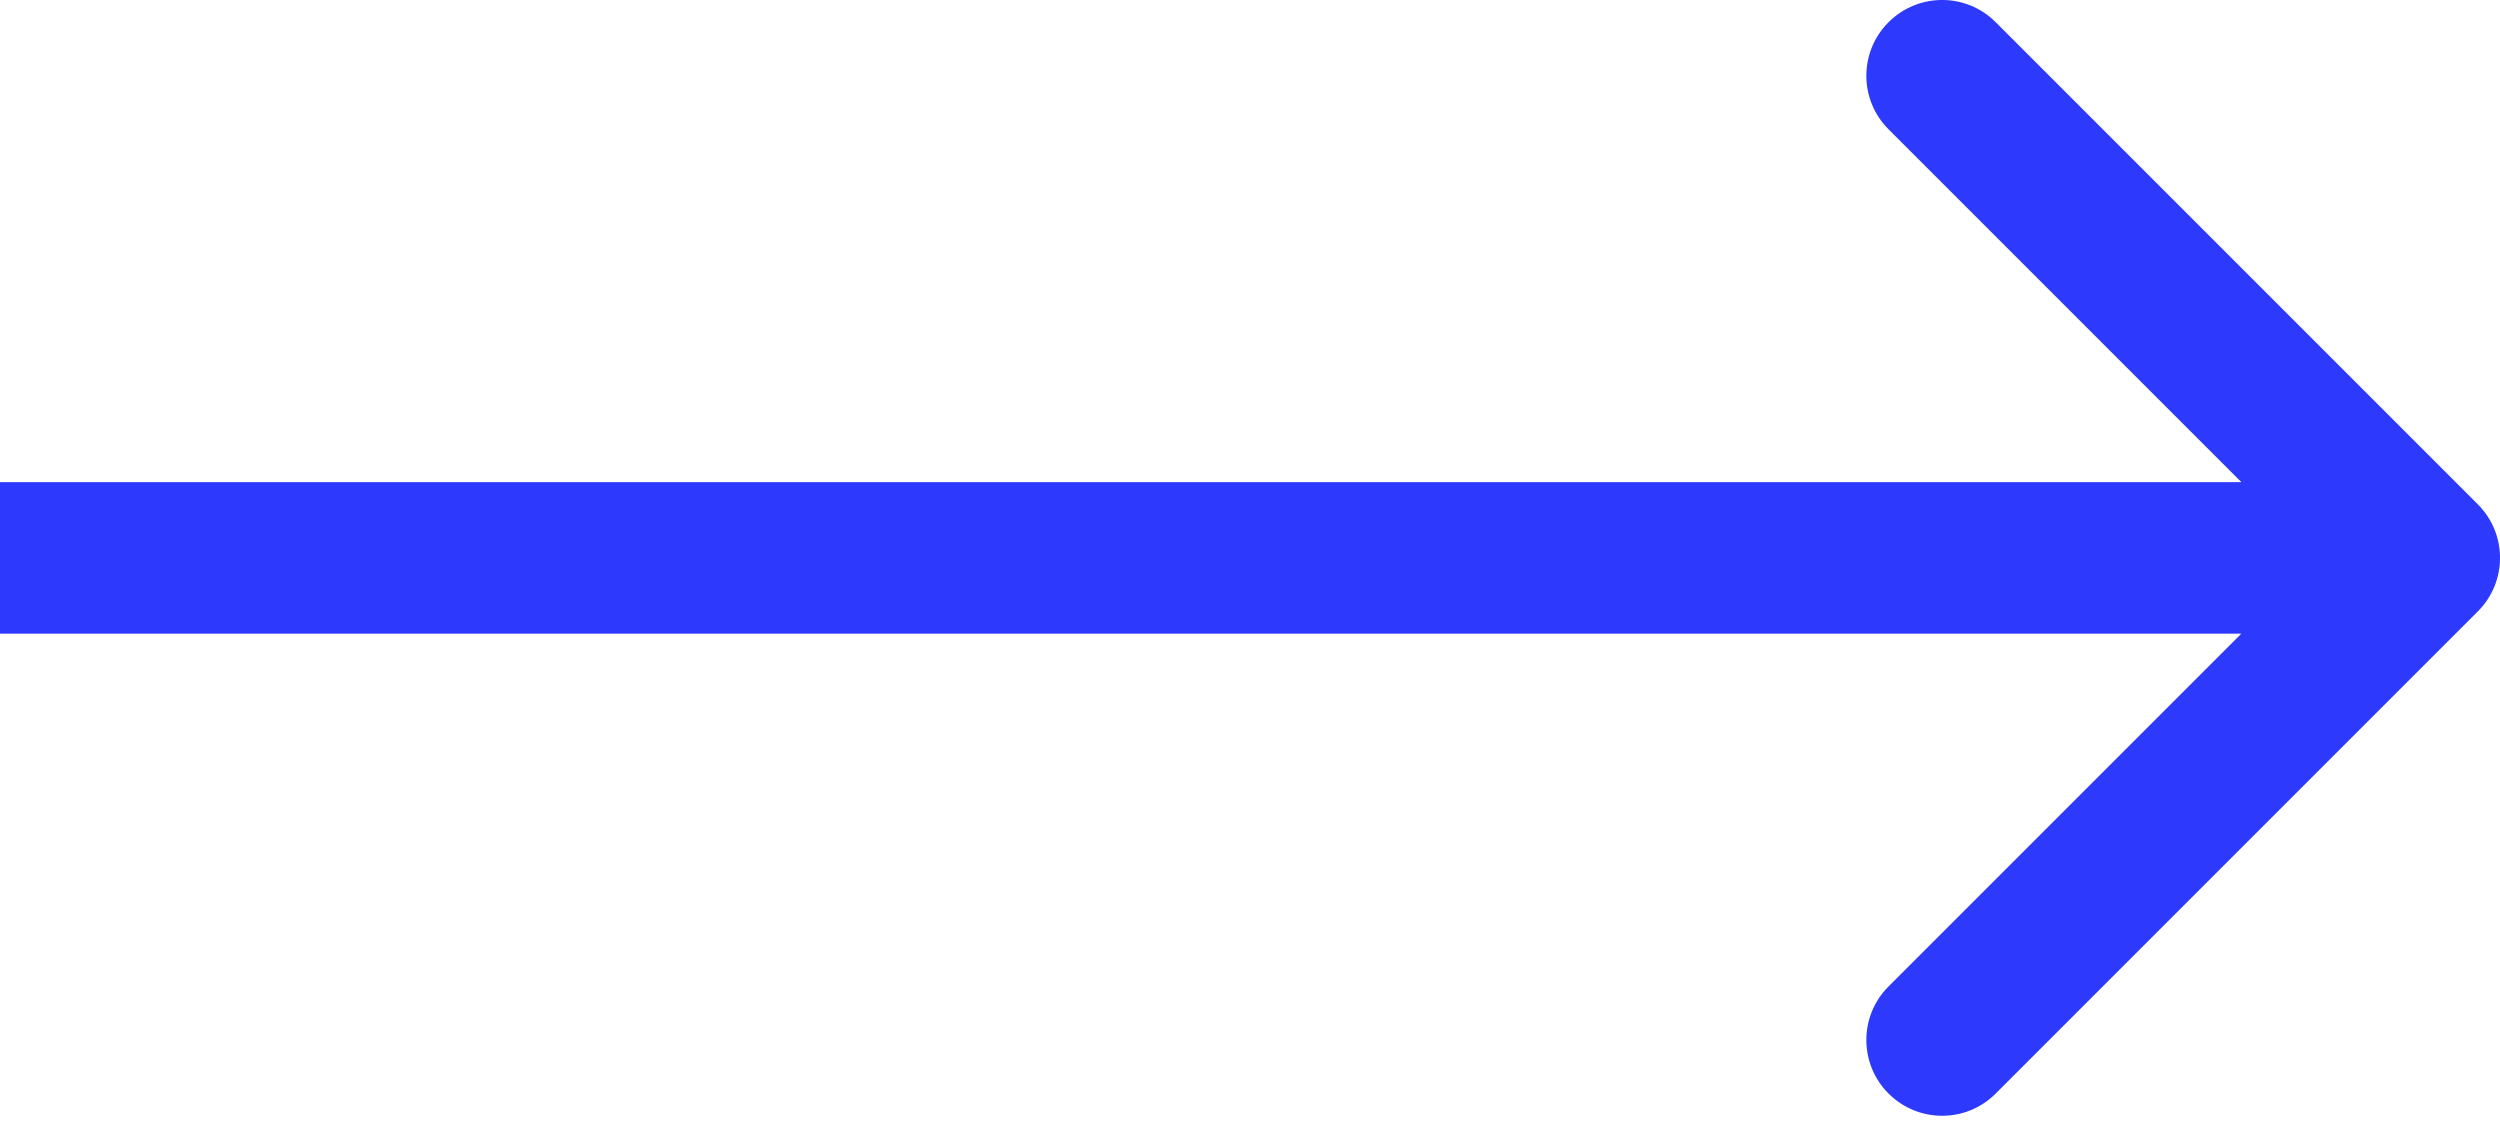 <?xml version="1.0" encoding="UTF-8"?> <svg xmlns="http://www.w3.org/2000/svg" width="33" height="15" viewBox="0 0 33 15" fill="none"><path d="M32.707 8.071C33.098 7.681 33.098 7.047 32.707 6.657L26.343 0.293C25.953 -0.098 25.32 -0.098 24.929 0.293C24.538 0.683 24.538 1.317 24.929 1.707L30.586 7.364L24.929 13.021C24.538 13.411 24.538 14.045 24.929 14.435C25.32 14.826 25.953 14.826 26.343 14.435L32.707 8.071ZM0 7.364V8.364H32V7.364V6.364H0V7.364Z" fill="#2E39FE"></path></svg> 